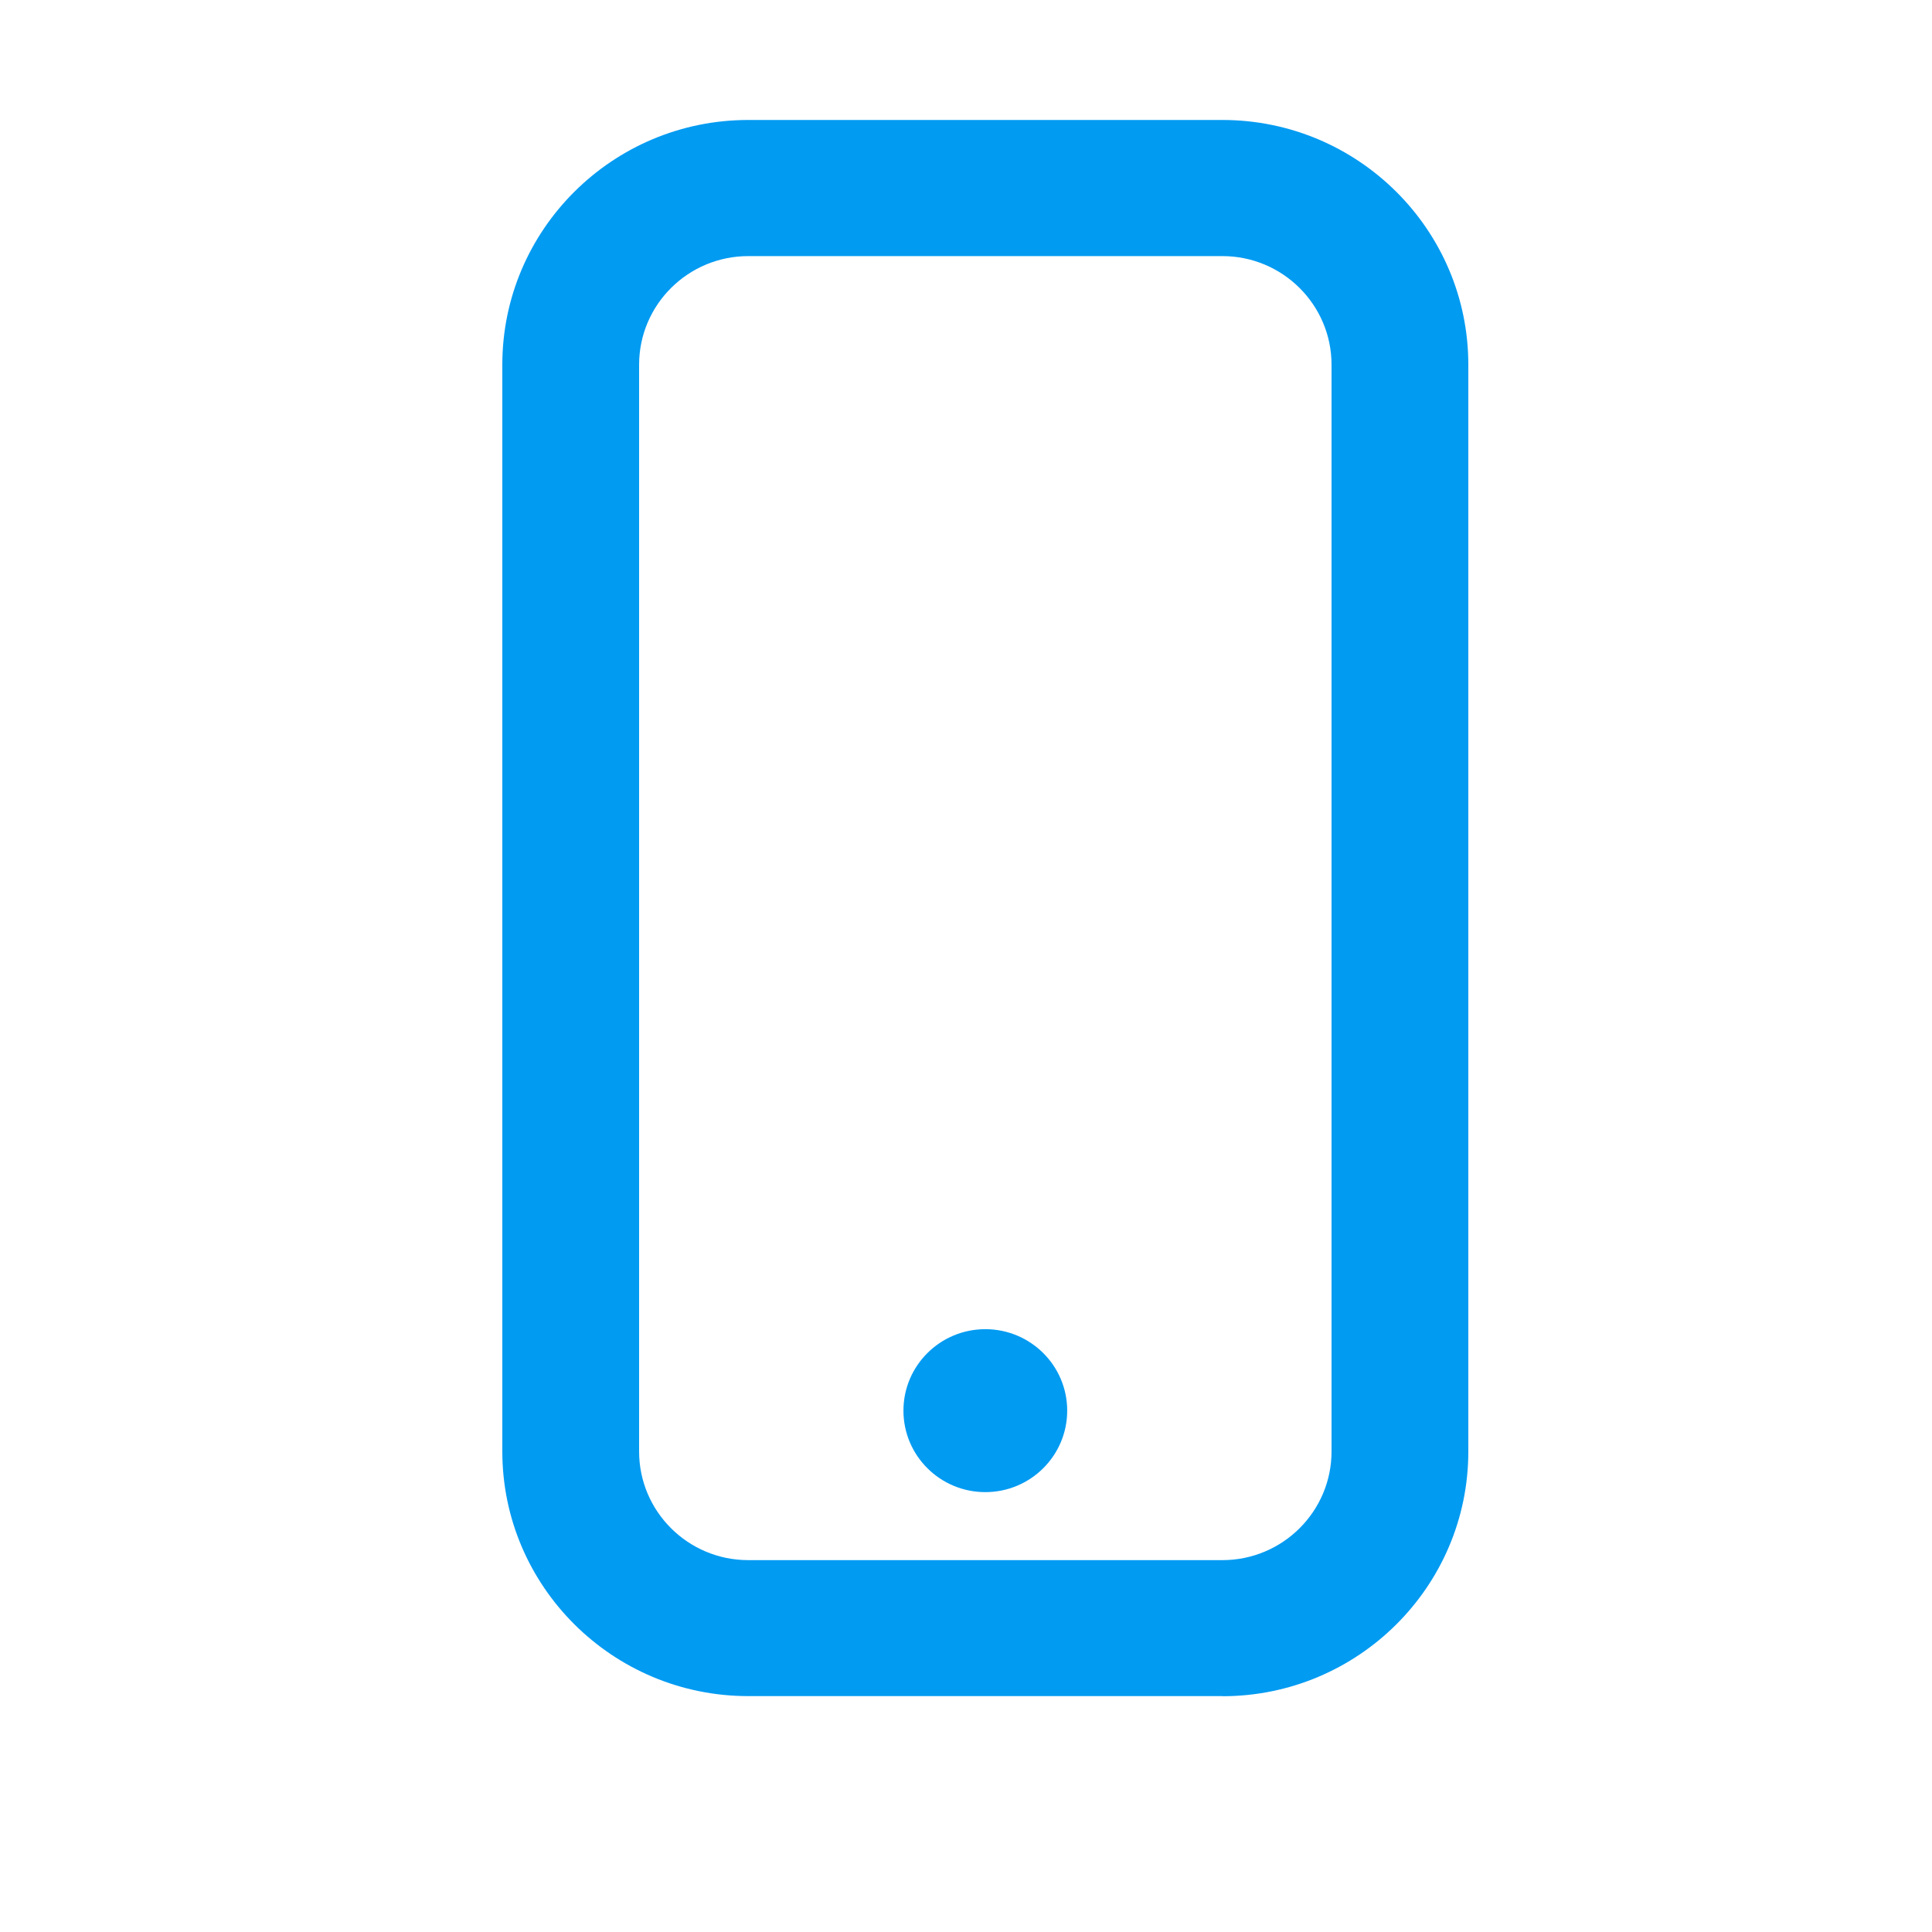 <svg width="50" height="50" viewBox="0 0 50 50" fill="none" xmlns="http://www.w3.org/2000/svg">
<g clip-path="url(#clip0_1206_230)">
<path d="M25.5 38.616C26.67 38.616 27.619 37.672 27.619 36.507C27.619 35.343 26.67 34.399 25.5 34.399C24.33 34.399 23.381 35.343 23.381 36.507C23.381 37.672 24.33 38.616 25.5 38.616Z" fill="#019BF2"/>
<path d="M31.636 43.895H19.364C15.854 43.895 13 41.055 13 37.562V9.438C13 5.945 15.854 3.105 19.364 3.105H31.636C35.146 3.105 38 5.945 38 9.438V37.565C38 41.059 35.146 43.898 31.636 43.898V43.895ZM19.364 6.628C17.807 6.628 16.54 7.888 16.54 9.438V37.565C16.54 39.116 17.807 40.376 19.364 40.376H31.636C33.193 40.376 34.46 39.116 34.46 37.565V9.438C34.46 7.888 33.193 6.628 31.636 6.628H19.364Z" fill="#019BF2"/>
</g>
<defs>
<clipPath id="clip0_1206_230">
<rect width="25" height="40.789" fill="white" transform="translate(13 3.105)"/>
</clipPath>
</defs>
</svg>
